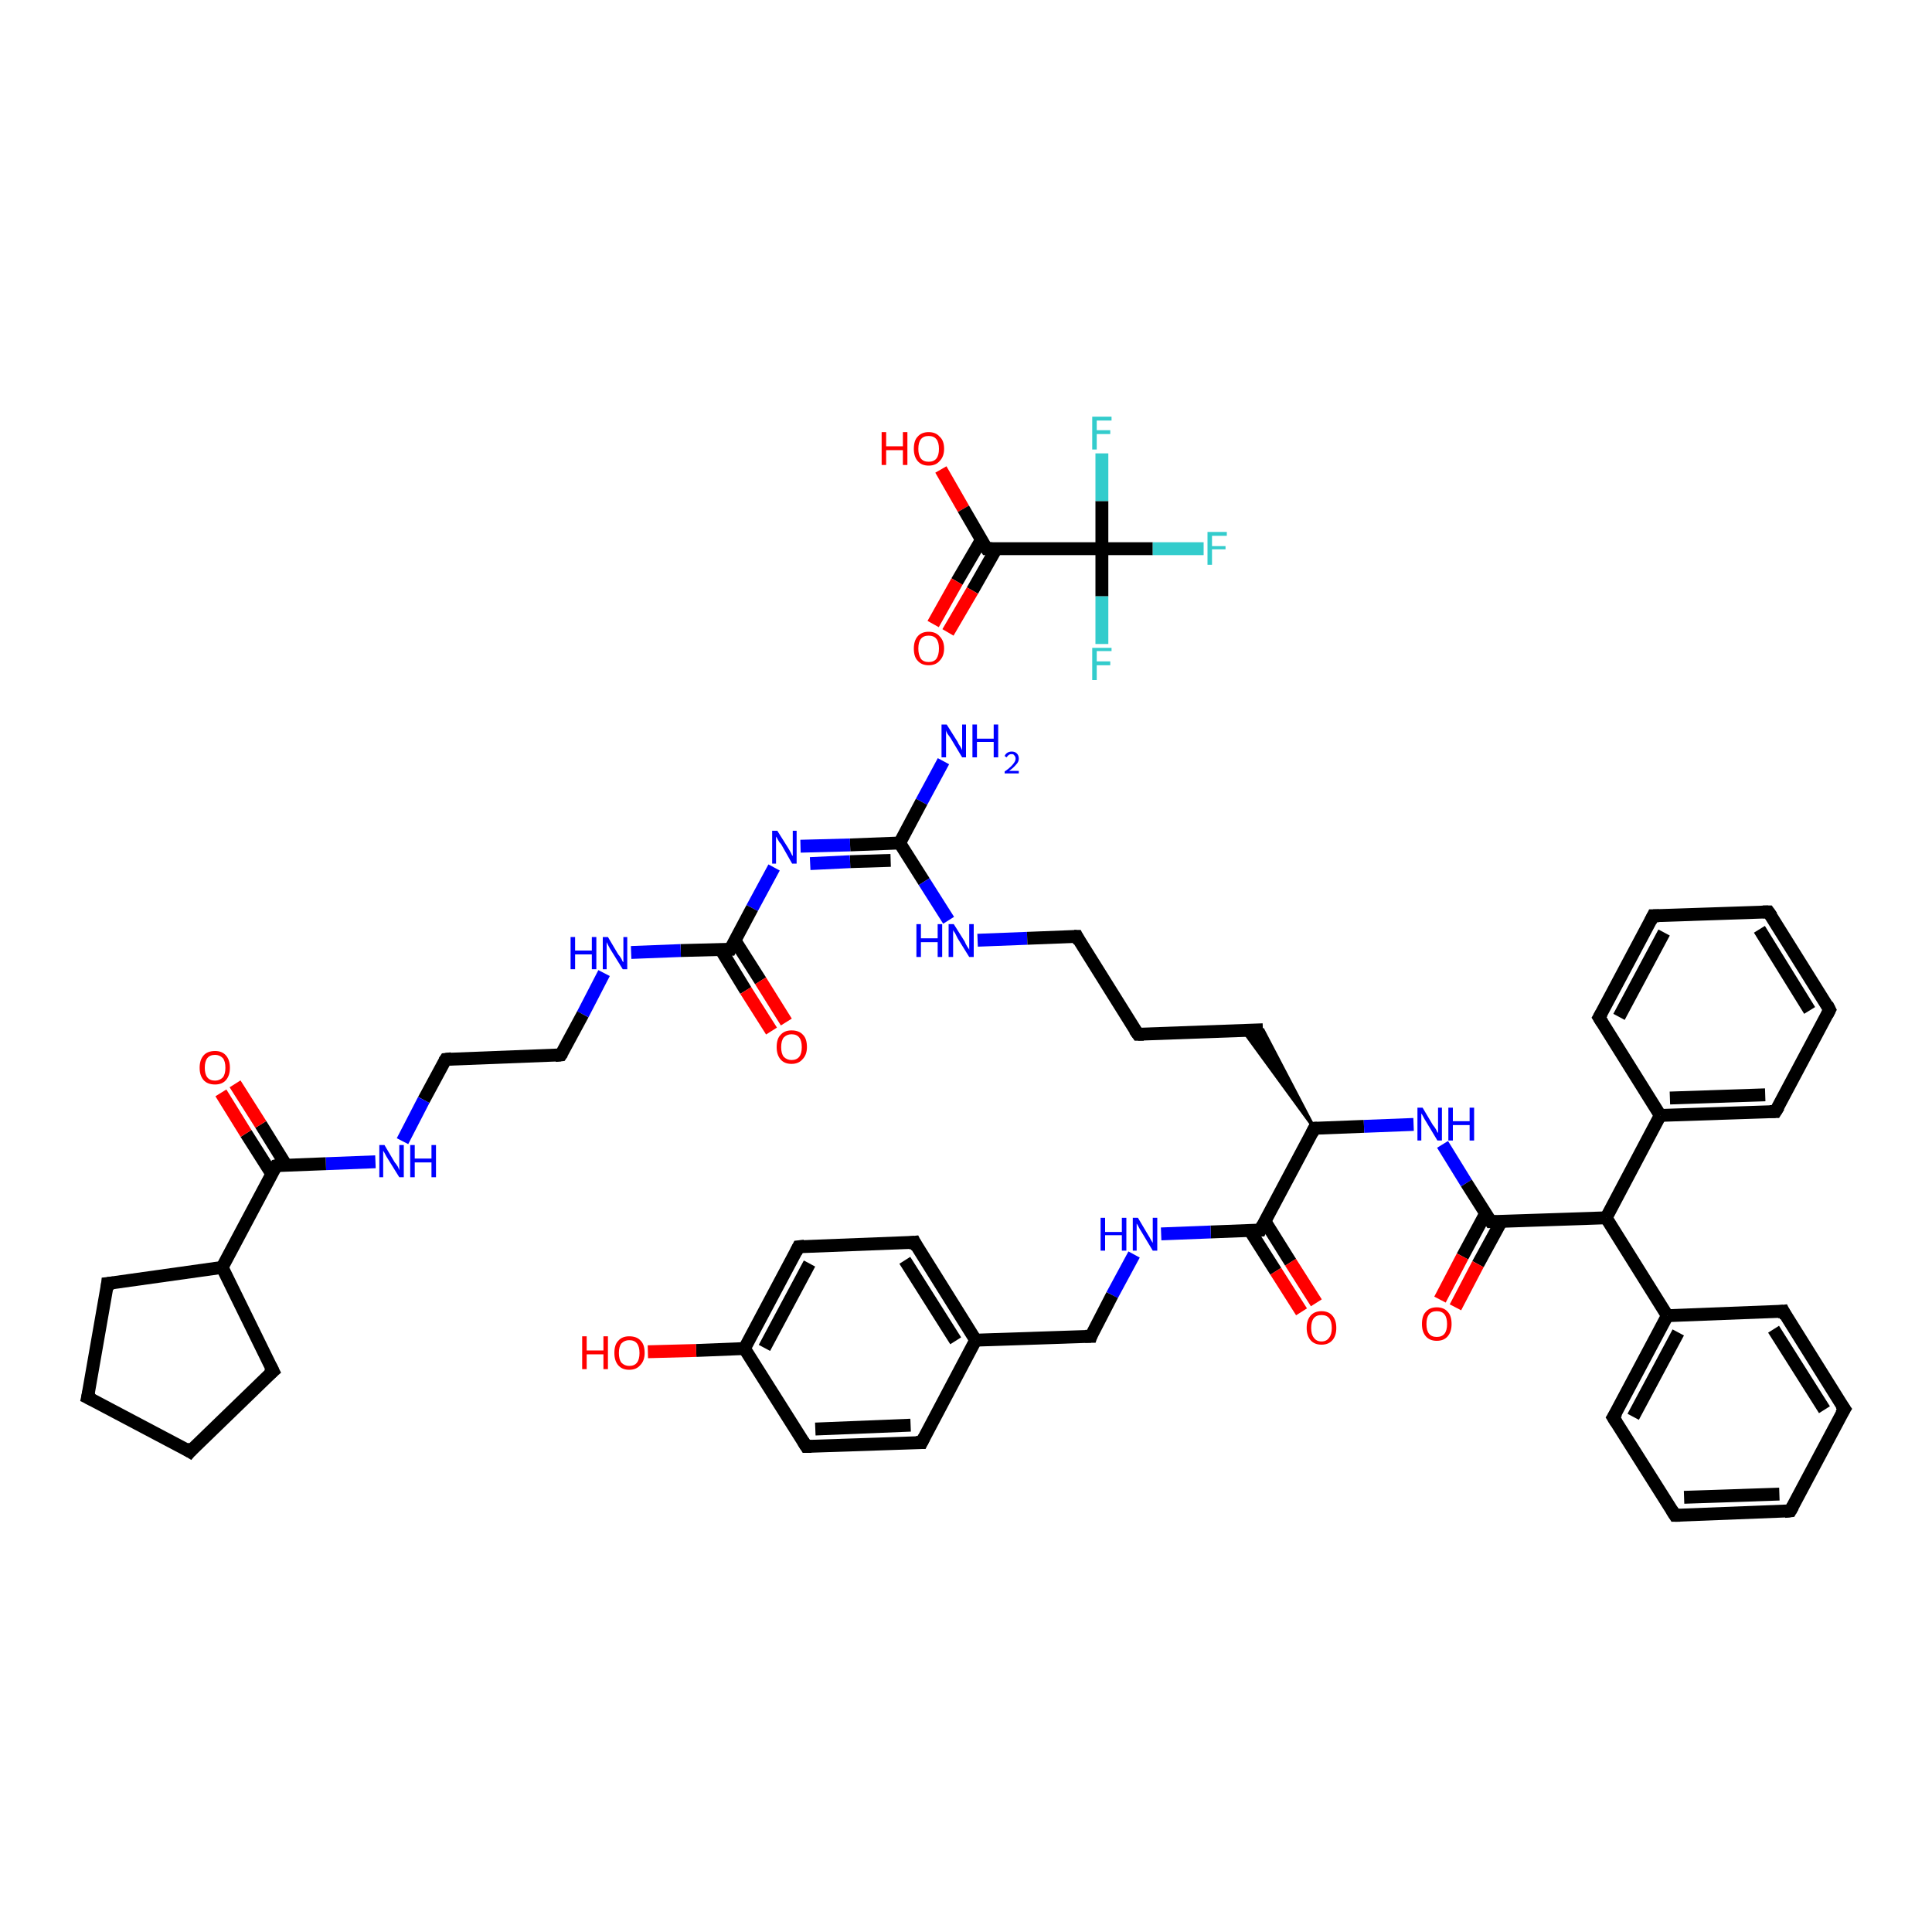<?xml version='1.0' encoding='iso-8859-1'?>
<svg version='1.1' baseProfile='full'
              xmlns='http://www.w3.org/2000/svg'
                      xmlns:rdkit='http://www.rdkit.org/xml'
                      xmlns:xlink='http://www.w3.org/1999/xlink'
                  xml:space='preserve'
width='300px' height='300px' viewBox='0 0 300 300'>
<!-- END OF HEADER -->
<rect style='opacity:1.0;fill:#FFFFFF;stroke:none' width='300.0' height='300.0' x='0.0' y='0.0'> </rect>
<path class='bond-0 atom-0 atom-1' d='M 146.1,72.9 L 149.6,79.0' style='fill:none;fill-rule:evenodd;stroke:#FF0000;stroke-width:2.0px;stroke-linecap:butt;stroke-linejoin:miter;stroke-opacity:1' />
<path class='bond-0 atom-0 atom-1' d='M 149.6,79.0 L 153.2,85.2' style='fill:none;fill-rule:evenodd;stroke:#000000;stroke-width:2.0px;stroke-linecap:butt;stroke-linejoin:miter;stroke-opacity:1' />
<path class='bond-1 atom-1 atom-2' d='M 152.4,83.8 L 148.6,90.3' style='fill:none;fill-rule:evenodd;stroke:#000000;stroke-width:2.0px;stroke-linecap:butt;stroke-linejoin:miter;stroke-opacity:1' />
<path class='bond-1 atom-1 atom-2' d='M 148.6,90.3 L 144.9,96.9' style='fill:none;fill-rule:evenodd;stroke:#FF0000;stroke-width:2.0px;stroke-linecap:butt;stroke-linejoin:miter;stroke-opacity:1' />
<path class='bond-1 atom-1 atom-2' d='M 154.7,85.2 L 151.0,91.7' style='fill:none;fill-rule:evenodd;stroke:#000000;stroke-width:2.0px;stroke-linecap:butt;stroke-linejoin:miter;stroke-opacity:1' />
<path class='bond-1 atom-1 atom-2' d='M 151.0,91.7 L 147.2,98.2' style='fill:none;fill-rule:evenodd;stroke:#FF0000;stroke-width:2.0px;stroke-linecap:butt;stroke-linejoin:miter;stroke-opacity:1' />
<path class='bond-2 atom-1 atom-3' d='M 153.2,85.2 L 171.1,85.2' style='fill:none;fill-rule:evenodd;stroke:#000000;stroke-width:2.0px;stroke-linecap:butt;stroke-linejoin:miter;stroke-opacity:1' />
<path class='bond-3 atom-3 atom-4' d='M 171.1,85.2 L 179.0,85.2' style='fill:none;fill-rule:evenodd;stroke:#000000;stroke-width:2.0px;stroke-linecap:butt;stroke-linejoin:miter;stroke-opacity:1' />
<path class='bond-3 atom-3 atom-4' d='M 179.0,85.2 L 186.9,85.2' style='fill:none;fill-rule:evenodd;stroke:#33CCCC;stroke-width:2.0px;stroke-linecap:butt;stroke-linejoin:miter;stroke-opacity:1' />
<path class='bond-4 atom-3 atom-5' d='M 171.1,85.2 L 171.1,92.6' style='fill:none;fill-rule:evenodd;stroke:#000000;stroke-width:2.0px;stroke-linecap:butt;stroke-linejoin:miter;stroke-opacity:1' />
<path class='bond-4 atom-3 atom-5' d='M 171.1,92.6 L 171.1,100.0' style='fill:none;fill-rule:evenodd;stroke:#33CCCC;stroke-width:2.0px;stroke-linecap:butt;stroke-linejoin:miter;stroke-opacity:1' />
<path class='bond-5 atom-3 atom-6' d='M 171.1,85.2 L 171.1,77.8' style='fill:none;fill-rule:evenodd;stroke:#000000;stroke-width:2.0px;stroke-linecap:butt;stroke-linejoin:miter;stroke-opacity:1' />
<path class='bond-5 atom-3 atom-6' d='M 171.1,77.8 L 171.1,70.4' style='fill:none;fill-rule:evenodd;stroke:#33CCCC;stroke-width:2.0px;stroke-linecap:butt;stroke-linejoin:miter;stroke-opacity:1' />
<path class='bond-6 atom-7 atom-8' d='M 146.5,118.2 L 143.1,124.5' style='fill:none;fill-rule:evenodd;stroke:#0000FF;stroke-width:2.0px;stroke-linecap:butt;stroke-linejoin:miter;stroke-opacity:1' />
<path class='bond-6 atom-7 atom-8' d='M 143.1,124.5 L 139.7,130.9' style='fill:none;fill-rule:evenodd;stroke:#000000;stroke-width:2.0px;stroke-linecap:butt;stroke-linejoin:miter;stroke-opacity:1' />
<path class='bond-7 atom-8 atom-9' d='M 139.7,130.9 L 143.5,136.9' style='fill:none;fill-rule:evenodd;stroke:#000000;stroke-width:2.0px;stroke-linecap:butt;stroke-linejoin:miter;stroke-opacity:1' />
<path class='bond-7 atom-8 atom-9' d='M 143.5,136.9 L 147.3,142.9' style='fill:none;fill-rule:evenodd;stroke:#0000FF;stroke-width:2.0px;stroke-linecap:butt;stroke-linejoin:miter;stroke-opacity:1' />
<path class='bond-8 atom-9 atom-10' d='M 151.8,146.0 L 159.5,145.7' style='fill:none;fill-rule:evenodd;stroke:#0000FF;stroke-width:2.0px;stroke-linecap:butt;stroke-linejoin:miter;stroke-opacity:1' />
<path class='bond-8 atom-9 atom-10' d='M 159.5,145.7 L 167.2,145.4' style='fill:none;fill-rule:evenodd;stroke:#000000;stroke-width:2.0px;stroke-linecap:butt;stroke-linejoin:miter;stroke-opacity:1' />
<path class='bond-9 atom-10 atom-11' d='M 167.2,145.4 L 176.7,160.6' style='fill:none;fill-rule:evenodd;stroke:#000000;stroke-width:2.0px;stroke-linecap:butt;stroke-linejoin:miter;stroke-opacity:1' />
<path class='bond-10 atom-11 atom-12' d='M 176.7,160.6 L 196.1,159.9' style='fill:none;fill-rule:evenodd;stroke:#000000;stroke-width:2.0px;stroke-linecap:butt;stroke-linejoin:miter;stroke-opacity:1' />
<path class='bond-11 atom-13 atom-12' d='M 204.1,175.2 L 193.0,160.0 L 196.1,159.9 Z' style='fill:#000000;fill-rule:evenodd;fill-opacity:1;stroke:#000000;stroke-width:0.5px;stroke-linecap:butt;stroke-linejoin:miter;stroke-opacity:1;' />
<path class='bond-12 atom-13 atom-14' d='M 204.1,175.2 L 211.8,174.9' style='fill:none;fill-rule:evenodd;stroke:#000000;stroke-width:2.0px;stroke-linecap:butt;stroke-linejoin:miter;stroke-opacity:1' />
<path class='bond-12 atom-13 atom-14' d='M 211.8,174.9 L 219.5,174.6' style='fill:none;fill-rule:evenodd;stroke:#0000FF;stroke-width:2.0px;stroke-linecap:butt;stroke-linejoin:miter;stroke-opacity:1' />
<path class='bond-13 atom-14 atom-15' d='M 224.0,177.7 L 227.7,183.7' style='fill:none;fill-rule:evenodd;stroke:#0000FF;stroke-width:2.0px;stroke-linecap:butt;stroke-linejoin:miter;stroke-opacity:1' />
<path class='bond-13 atom-14 atom-15' d='M 227.7,183.7 L 231.5,189.7' style='fill:none;fill-rule:evenodd;stroke:#000000;stroke-width:2.0px;stroke-linecap:butt;stroke-linejoin:miter;stroke-opacity:1' />
<path class='bond-14 atom-15 atom-16' d='M 230.7,188.4 L 227.1,195.1' style='fill:none;fill-rule:evenodd;stroke:#000000;stroke-width:2.0px;stroke-linecap:butt;stroke-linejoin:miter;stroke-opacity:1' />
<path class='bond-14 atom-15 atom-16' d='M 227.1,195.1 L 223.6,201.8' style='fill:none;fill-rule:evenodd;stroke:#FF0000;stroke-width:2.0px;stroke-linecap:butt;stroke-linejoin:miter;stroke-opacity:1' />
<path class='bond-14 atom-15 atom-16' d='M 233.1,189.7 L 229.5,196.3' style='fill:none;fill-rule:evenodd;stroke:#000000;stroke-width:2.0px;stroke-linecap:butt;stroke-linejoin:miter;stroke-opacity:1' />
<path class='bond-14 atom-15 atom-16' d='M 229.5,196.3 L 226.0,203.0' style='fill:none;fill-rule:evenodd;stroke:#FF0000;stroke-width:2.0px;stroke-linecap:butt;stroke-linejoin:miter;stroke-opacity:1' />
<path class='bond-15 atom-15 atom-17' d='M 231.5,189.7 L 249.4,189.1' style='fill:none;fill-rule:evenodd;stroke:#000000;stroke-width:2.0px;stroke-linecap:butt;stroke-linejoin:miter;stroke-opacity:1' />
<path class='bond-16 atom-17 atom-18' d='M 249.4,189.1 L 258.9,204.3' style='fill:none;fill-rule:evenodd;stroke:#000000;stroke-width:2.0px;stroke-linecap:butt;stroke-linejoin:miter;stroke-opacity:1' />
<path class='bond-17 atom-18 atom-19' d='M 258.9,204.3 L 250.5,220.1' style='fill:none;fill-rule:evenodd;stroke:#000000;stroke-width:2.0px;stroke-linecap:butt;stroke-linejoin:miter;stroke-opacity:1' />
<path class='bond-17 atom-18 atom-19' d='M 260.6,206.9 L 253.6,220.0' style='fill:none;fill-rule:evenodd;stroke:#000000;stroke-width:2.0px;stroke-linecap:butt;stroke-linejoin:miter;stroke-opacity:1' />
<path class='bond-18 atom-19 atom-20' d='M 250.5,220.1 L 260.1,235.3' style='fill:none;fill-rule:evenodd;stroke:#000000;stroke-width:2.0px;stroke-linecap:butt;stroke-linejoin:miter;stroke-opacity:1' />
<path class='bond-19 atom-20 atom-21' d='M 260.1,235.3 L 278.0,234.6' style='fill:none;fill-rule:evenodd;stroke:#000000;stroke-width:2.0px;stroke-linecap:butt;stroke-linejoin:miter;stroke-opacity:1' />
<path class='bond-19 atom-20 atom-21' d='M 261.5,232.5 L 276.3,232.0' style='fill:none;fill-rule:evenodd;stroke:#000000;stroke-width:2.0px;stroke-linecap:butt;stroke-linejoin:miter;stroke-opacity:1' />
<path class='bond-20 atom-21 atom-22' d='M 278.0,234.6 L 286.4,218.8' style='fill:none;fill-rule:evenodd;stroke:#000000;stroke-width:2.0px;stroke-linecap:butt;stroke-linejoin:miter;stroke-opacity:1' />
<path class='bond-21 atom-22 atom-23' d='M 286.4,218.8 L 276.9,203.6' style='fill:none;fill-rule:evenodd;stroke:#000000;stroke-width:2.0px;stroke-linecap:butt;stroke-linejoin:miter;stroke-opacity:1' />
<path class='bond-21 atom-22 atom-23' d='M 283.3,218.9 L 275.4,206.4' style='fill:none;fill-rule:evenodd;stroke:#000000;stroke-width:2.0px;stroke-linecap:butt;stroke-linejoin:miter;stroke-opacity:1' />
<path class='bond-22 atom-17 atom-24' d='M 249.4,189.1 L 257.8,173.2' style='fill:none;fill-rule:evenodd;stroke:#000000;stroke-width:2.0px;stroke-linecap:butt;stroke-linejoin:miter;stroke-opacity:1' />
<path class='bond-23 atom-24 atom-25' d='M 257.8,173.2 L 275.7,172.6' style='fill:none;fill-rule:evenodd;stroke:#000000;stroke-width:2.0px;stroke-linecap:butt;stroke-linejoin:miter;stroke-opacity:1' />
<path class='bond-23 atom-24 atom-25' d='M 259.3,170.5 L 274.1,170.0' style='fill:none;fill-rule:evenodd;stroke:#000000;stroke-width:2.0px;stroke-linecap:butt;stroke-linejoin:miter;stroke-opacity:1' />
<path class='bond-24 atom-25 atom-26' d='M 275.7,172.6 L 284.1,156.8' style='fill:none;fill-rule:evenodd;stroke:#000000;stroke-width:2.0px;stroke-linecap:butt;stroke-linejoin:miter;stroke-opacity:1' />
<path class='bond-25 atom-26 atom-27' d='M 284.1,156.8 L 274.6,141.6' style='fill:none;fill-rule:evenodd;stroke:#000000;stroke-width:2.0px;stroke-linecap:butt;stroke-linejoin:miter;stroke-opacity:1' />
<path class='bond-25 atom-26 atom-27' d='M 281.0,156.9 L 273.2,144.3' style='fill:none;fill-rule:evenodd;stroke:#000000;stroke-width:2.0px;stroke-linecap:butt;stroke-linejoin:miter;stroke-opacity:1' />
<path class='bond-26 atom-27 atom-28' d='M 274.6,141.6 L 256.7,142.2' style='fill:none;fill-rule:evenodd;stroke:#000000;stroke-width:2.0px;stroke-linecap:butt;stroke-linejoin:miter;stroke-opacity:1' />
<path class='bond-27 atom-28 atom-29' d='M 256.7,142.2 L 248.3,158.0' style='fill:none;fill-rule:evenodd;stroke:#000000;stroke-width:2.0px;stroke-linecap:butt;stroke-linejoin:miter;stroke-opacity:1' />
<path class='bond-27 atom-28 atom-29' d='M 258.4,144.8 L 251.4,157.9' style='fill:none;fill-rule:evenodd;stroke:#000000;stroke-width:2.0px;stroke-linecap:butt;stroke-linejoin:miter;stroke-opacity:1' />
<path class='bond-28 atom-13 atom-30' d='M 204.1,175.2 L 195.7,191.0' style='fill:none;fill-rule:evenodd;stroke:#000000;stroke-width:2.0px;stroke-linecap:butt;stroke-linejoin:miter;stroke-opacity:1' />
<path class='bond-29 atom-30 atom-31' d='M 194.1,191.1 L 198.1,197.4' style='fill:none;fill-rule:evenodd;stroke:#000000;stroke-width:2.0px;stroke-linecap:butt;stroke-linejoin:miter;stroke-opacity:1' />
<path class='bond-29 atom-30 atom-31' d='M 198.1,197.4 L 202.1,203.7' style='fill:none;fill-rule:evenodd;stroke:#FF0000;stroke-width:2.0px;stroke-linecap:butt;stroke-linejoin:miter;stroke-opacity:1' />
<path class='bond-29 atom-30 atom-31' d='M 196.4,189.6 L 200.4,196.0' style='fill:none;fill-rule:evenodd;stroke:#000000;stroke-width:2.0px;stroke-linecap:butt;stroke-linejoin:miter;stroke-opacity:1' />
<path class='bond-29 atom-30 atom-31' d='M 200.4,196.0 L 204.4,202.3' style='fill:none;fill-rule:evenodd;stroke:#FF0000;stroke-width:2.0px;stroke-linecap:butt;stroke-linejoin:miter;stroke-opacity:1' />
<path class='bond-30 atom-30 atom-32' d='M 195.7,191.0 L 188.0,191.3' style='fill:none;fill-rule:evenodd;stroke:#000000;stroke-width:2.0px;stroke-linecap:butt;stroke-linejoin:miter;stroke-opacity:1' />
<path class='bond-30 atom-30 atom-32' d='M 188.0,191.3 L 180.3,191.6' style='fill:none;fill-rule:evenodd;stroke:#0000FF;stroke-width:2.0px;stroke-linecap:butt;stroke-linejoin:miter;stroke-opacity:1' />
<path class='bond-31 atom-32 atom-33' d='M 176.1,194.8 L 172.7,201.1' style='fill:none;fill-rule:evenodd;stroke:#0000FF;stroke-width:2.0px;stroke-linecap:butt;stroke-linejoin:miter;stroke-opacity:1' />
<path class='bond-31 atom-32 atom-33' d='M 172.7,201.1 L 169.4,207.5' style='fill:none;fill-rule:evenodd;stroke:#000000;stroke-width:2.0px;stroke-linecap:butt;stroke-linejoin:miter;stroke-opacity:1' />
<path class='bond-32 atom-33 atom-34' d='M 169.4,207.5 L 151.5,208.1' style='fill:none;fill-rule:evenodd;stroke:#000000;stroke-width:2.0px;stroke-linecap:butt;stroke-linejoin:miter;stroke-opacity:1' />
<path class='bond-33 atom-34 atom-35' d='M 151.5,208.1 L 142.0,192.9' style='fill:none;fill-rule:evenodd;stroke:#000000;stroke-width:2.0px;stroke-linecap:butt;stroke-linejoin:miter;stroke-opacity:1' />
<path class='bond-33 atom-34 atom-35' d='M 148.4,208.2 L 140.5,195.7' style='fill:none;fill-rule:evenodd;stroke:#000000;stroke-width:2.0px;stroke-linecap:butt;stroke-linejoin:miter;stroke-opacity:1' />
<path class='bond-34 atom-35 atom-36' d='M 142.0,192.9 L 124.0,193.6' style='fill:none;fill-rule:evenodd;stroke:#000000;stroke-width:2.0px;stroke-linecap:butt;stroke-linejoin:miter;stroke-opacity:1' />
<path class='bond-35 atom-36 atom-37' d='M 124.0,193.6 L 115.6,209.4' style='fill:none;fill-rule:evenodd;stroke:#000000;stroke-width:2.0px;stroke-linecap:butt;stroke-linejoin:miter;stroke-opacity:1' />
<path class='bond-35 atom-36 atom-37' d='M 125.7,196.2 L 118.7,209.3' style='fill:none;fill-rule:evenodd;stroke:#000000;stroke-width:2.0px;stroke-linecap:butt;stroke-linejoin:miter;stroke-opacity:1' />
<path class='bond-36 atom-37 atom-38' d='M 115.6,209.4 L 108.1,209.7' style='fill:none;fill-rule:evenodd;stroke:#000000;stroke-width:2.0px;stroke-linecap:butt;stroke-linejoin:miter;stroke-opacity:1' />
<path class='bond-36 atom-37 atom-38' d='M 108.1,209.7 L 100.6,209.9' style='fill:none;fill-rule:evenodd;stroke:#FF0000;stroke-width:2.0px;stroke-linecap:butt;stroke-linejoin:miter;stroke-opacity:1' />
<path class='bond-37 atom-37 atom-39' d='M 115.6,209.4 L 125.2,224.6' style='fill:none;fill-rule:evenodd;stroke:#000000;stroke-width:2.0px;stroke-linecap:butt;stroke-linejoin:miter;stroke-opacity:1' />
<path class='bond-38 atom-39 atom-40' d='M 125.2,224.6 L 143.1,224.0' style='fill:none;fill-rule:evenodd;stroke:#000000;stroke-width:2.0px;stroke-linecap:butt;stroke-linejoin:miter;stroke-opacity:1' />
<path class='bond-38 atom-39 atom-40' d='M 126.6,221.9 L 141.4,221.3' style='fill:none;fill-rule:evenodd;stroke:#000000;stroke-width:2.0px;stroke-linecap:butt;stroke-linejoin:miter;stroke-opacity:1' />
<path class='bond-39 atom-8 atom-41' d='M 139.7,130.9 L 132.0,131.2' style='fill:none;fill-rule:evenodd;stroke:#000000;stroke-width:2.0px;stroke-linecap:butt;stroke-linejoin:miter;stroke-opacity:1' />
<path class='bond-39 atom-8 atom-41' d='M 132.0,131.2 L 124.3,131.4' style='fill:none;fill-rule:evenodd;stroke:#0000FF;stroke-width:2.0px;stroke-linecap:butt;stroke-linejoin:miter;stroke-opacity:1' />
<path class='bond-39 atom-8 atom-41' d='M 138.3,133.6 L 132.0,133.8' style='fill:none;fill-rule:evenodd;stroke:#000000;stroke-width:2.0px;stroke-linecap:butt;stroke-linejoin:miter;stroke-opacity:1' />
<path class='bond-39 atom-8 atom-41' d='M 132.0,133.8 L 125.8,134.1' style='fill:none;fill-rule:evenodd;stroke:#0000FF;stroke-width:2.0px;stroke-linecap:butt;stroke-linejoin:miter;stroke-opacity:1' />
<path class='bond-40 atom-41 atom-42' d='M 120.2,134.7 L 116.8,141.0' style='fill:none;fill-rule:evenodd;stroke:#0000FF;stroke-width:2.0px;stroke-linecap:butt;stroke-linejoin:miter;stroke-opacity:1' />
<path class='bond-40 atom-41 atom-42' d='M 116.8,141.0 L 113.4,147.4' style='fill:none;fill-rule:evenodd;stroke:#000000;stroke-width:2.0px;stroke-linecap:butt;stroke-linejoin:miter;stroke-opacity:1' />
<path class='bond-41 atom-42 atom-43' d='M 111.9,147.4 L 115.8,153.8' style='fill:none;fill-rule:evenodd;stroke:#000000;stroke-width:2.0px;stroke-linecap:butt;stroke-linejoin:miter;stroke-opacity:1' />
<path class='bond-41 atom-42 atom-43' d='M 115.8,153.8 L 119.8,160.1' style='fill:none;fill-rule:evenodd;stroke:#FF0000;stroke-width:2.0px;stroke-linecap:butt;stroke-linejoin:miter;stroke-opacity:1' />
<path class='bond-41 atom-42 atom-43' d='M 114.1,146.0 L 118.1,152.3' style='fill:none;fill-rule:evenodd;stroke:#000000;stroke-width:2.0px;stroke-linecap:butt;stroke-linejoin:miter;stroke-opacity:1' />
<path class='bond-41 atom-42 atom-43' d='M 118.1,152.3 L 122.1,158.7' style='fill:none;fill-rule:evenodd;stroke:#FF0000;stroke-width:2.0px;stroke-linecap:butt;stroke-linejoin:miter;stroke-opacity:1' />
<path class='bond-42 atom-42 atom-44' d='M 113.4,147.4 L 105.7,147.6' style='fill:none;fill-rule:evenodd;stroke:#000000;stroke-width:2.0px;stroke-linecap:butt;stroke-linejoin:miter;stroke-opacity:1' />
<path class='bond-42 atom-42 atom-44' d='M 105.7,147.6 L 98.0,147.9' style='fill:none;fill-rule:evenodd;stroke:#0000FF;stroke-width:2.0px;stroke-linecap:butt;stroke-linejoin:miter;stroke-opacity:1' />
<path class='bond-43 atom-44 atom-45' d='M 93.8,151.1 L 90.5,157.5' style='fill:none;fill-rule:evenodd;stroke:#0000FF;stroke-width:2.0px;stroke-linecap:butt;stroke-linejoin:miter;stroke-opacity:1' />
<path class='bond-43 atom-44 atom-45' d='M 90.5,157.5 L 87.1,163.8' style='fill:none;fill-rule:evenodd;stroke:#000000;stroke-width:2.0px;stroke-linecap:butt;stroke-linejoin:miter;stroke-opacity:1' />
<path class='bond-44 atom-45 atom-46' d='M 87.1,163.8 L 69.2,164.5' style='fill:none;fill-rule:evenodd;stroke:#000000;stroke-width:2.0px;stroke-linecap:butt;stroke-linejoin:miter;stroke-opacity:1' />
<path class='bond-45 atom-46 atom-47' d='M 69.2,164.5 L 65.8,170.8' style='fill:none;fill-rule:evenodd;stroke:#000000;stroke-width:2.0px;stroke-linecap:butt;stroke-linejoin:miter;stroke-opacity:1' />
<path class='bond-45 atom-46 atom-47' d='M 65.8,170.8 L 62.5,177.2' style='fill:none;fill-rule:evenodd;stroke:#0000FF;stroke-width:2.0px;stroke-linecap:butt;stroke-linejoin:miter;stroke-opacity:1' />
<path class='bond-46 atom-47 atom-48' d='M 58.3,180.4 L 50.6,180.7' style='fill:none;fill-rule:evenodd;stroke:#0000FF;stroke-width:2.0px;stroke-linecap:butt;stroke-linejoin:miter;stroke-opacity:1' />
<path class='bond-46 atom-47 atom-48' d='M 50.6,180.7 L 42.9,181.0' style='fill:none;fill-rule:evenodd;stroke:#000000;stroke-width:2.0px;stroke-linecap:butt;stroke-linejoin:miter;stroke-opacity:1' />
<path class='bond-47 atom-48 atom-49' d='M 44.4,180.9 L 40.5,174.6' style='fill:none;fill-rule:evenodd;stroke:#000000;stroke-width:2.0px;stroke-linecap:butt;stroke-linejoin:miter;stroke-opacity:1' />
<path class='bond-47 atom-48 atom-49' d='M 40.5,174.6 L 36.5,168.3' style='fill:none;fill-rule:evenodd;stroke:#FF0000;stroke-width:2.0px;stroke-linecap:butt;stroke-linejoin:miter;stroke-opacity:1' />
<path class='bond-47 atom-48 atom-49' d='M 42.2,182.3 L 38.2,176.0' style='fill:none;fill-rule:evenodd;stroke:#000000;stroke-width:2.0px;stroke-linecap:butt;stroke-linejoin:miter;stroke-opacity:1' />
<path class='bond-47 atom-48 atom-49' d='M 38.2,176.0 L 34.3,169.7' style='fill:none;fill-rule:evenodd;stroke:#FF0000;stroke-width:2.0px;stroke-linecap:butt;stroke-linejoin:miter;stroke-opacity:1' />
<path class='bond-48 atom-48 atom-50' d='M 42.9,181.0 L 34.5,196.8' style='fill:none;fill-rule:evenodd;stroke:#000000;stroke-width:2.0px;stroke-linecap:butt;stroke-linejoin:miter;stroke-opacity:1' />
<path class='bond-49 atom-50 atom-51' d='M 34.5,196.8 L 42.4,212.9' style='fill:none;fill-rule:evenodd;stroke:#000000;stroke-width:2.0px;stroke-linecap:butt;stroke-linejoin:miter;stroke-opacity:1' />
<path class='bond-50 atom-51 atom-52' d='M 42.4,212.9 L 29.5,225.4' style='fill:none;fill-rule:evenodd;stroke:#000000;stroke-width:2.0px;stroke-linecap:butt;stroke-linejoin:miter;stroke-opacity:1' />
<path class='bond-51 atom-52 atom-53' d='M 29.5,225.4 L 13.6,217.0' style='fill:none;fill-rule:evenodd;stroke:#000000;stroke-width:2.0px;stroke-linecap:butt;stroke-linejoin:miter;stroke-opacity:1' />
<path class='bond-52 atom-53 atom-54' d='M 13.6,217.0 L 16.7,199.3' style='fill:none;fill-rule:evenodd;stroke:#000000;stroke-width:2.0px;stroke-linecap:butt;stroke-linejoin:miter;stroke-opacity:1' />
<path class='bond-53 atom-23 atom-18' d='M 276.9,203.6 L 258.9,204.3' style='fill:none;fill-rule:evenodd;stroke:#000000;stroke-width:2.0px;stroke-linecap:butt;stroke-linejoin:miter;stroke-opacity:1' />
<path class='bond-54 atom-29 atom-24' d='M 248.3,158.0 L 257.8,173.2' style='fill:none;fill-rule:evenodd;stroke:#000000;stroke-width:2.0px;stroke-linecap:butt;stroke-linejoin:miter;stroke-opacity:1' />
<path class='bond-55 atom-40 atom-34' d='M 143.1,224.0 L 151.5,208.1' style='fill:none;fill-rule:evenodd;stroke:#000000;stroke-width:2.0px;stroke-linecap:butt;stroke-linejoin:miter;stroke-opacity:1' />
<path class='bond-56 atom-54 atom-50' d='M 16.7,199.3 L 34.5,196.8' style='fill:none;fill-rule:evenodd;stroke:#000000;stroke-width:2.0px;stroke-linecap:butt;stroke-linejoin:miter;stroke-opacity:1' />
<path d='M 153.0,84.9 L 153.2,85.2 L 154.1,85.2' style='fill:none;stroke:#000000;stroke-width:2.0px;stroke-linecap:butt;stroke-linejoin:miter;stroke-opacity:1;' />
<path d='M 166.8,145.4 L 167.2,145.4 L 167.6,146.2' style='fill:none;stroke:#000000;stroke-width:2.0px;stroke-linecap:butt;stroke-linejoin:miter;stroke-opacity:1;' />
<path d='M 176.2,159.9 L 176.7,160.6 L 177.6,160.6' style='fill:none;stroke:#000000;stroke-width:2.0px;stroke-linecap:butt;stroke-linejoin:miter;stroke-opacity:1;' />
<path d='M 204.5,175.2 L 204.1,175.2 L 203.7,176.0' style='fill:none;stroke:#000000;stroke-width:2.0px;stroke-linecap:butt;stroke-linejoin:miter;stroke-opacity:1;' />
<path d='M 231.3,189.4 L 231.5,189.7 L 232.4,189.7' style='fill:none;stroke:#000000;stroke-width:2.0px;stroke-linecap:butt;stroke-linejoin:miter;stroke-opacity:1;' />
<path d='M 251.0,219.3 L 250.5,220.1 L 251.0,220.9' style='fill:none;stroke:#000000;stroke-width:2.0px;stroke-linecap:butt;stroke-linejoin:miter;stroke-opacity:1;' />
<path d='M 259.6,234.5 L 260.1,235.3 L 260.9,235.3' style='fill:none;stroke:#000000;stroke-width:2.0px;stroke-linecap:butt;stroke-linejoin:miter;stroke-opacity:1;' />
<path d='M 277.1,234.7 L 278.0,234.6 L 278.4,233.9' style='fill:none;stroke:#000000;stroke-width:2.0px;stroke-linecap:butt;stroke-linejoin:miter;stroke-opacity:1;' />
<path d='M 285.9,219.6 L 286.4,218.8 L 285.9,218.1' style='fill:none;stroke:#000000;stroke-width:2.0px;stroke-linecap:butt;stroke-linejoin:miter;stroke-opacity:1;' />
<path d='M 277.3,204.4 L 276.9,203.6 L 276.0,203.7' style='fill:none;stroke:#000000;stroke-width:2.0px;stroke-linecap:butt;stroke-linejoin:miter;stroke-opacity:1;' />
<path d='M 274.8,172.6 L 275.7,172.6 L 276.2,171.8' style='fill:none;stroke:#000000;stroke-width:2.0px;stroke-linecap:butt;stroke-linejoin:miter;stroke-opacity:1;' />
<path d='M 283.7,157.6 L 284.1,156.8 L 283.7,156.0' style='fill:none;stroke:#000000;stroke-width:2.0px;stroke-linecap:butt;stroke-linejoin:miter;stroke-opacity:1;' />
<path d='M 275.1,142.3 L 274.6,141.6 L 273.7,141.6' style='fill:none;stroke:#000000;stroke-width:2.0px;stroke-linecap:butt;stroke-linejoin:miter;stroke-opacity:1;' />
<path d='M 257.6,142.2 L 256.7,142.2 L 256.3,143.0' style='fill:none;stroke:#000000;stroke-width:2.0px;stroke-linecap:butt;stroke-linejoin:miter;stroke-opacity:1;' />
<path d='M 248.7,157.3 L 248.3,158.0 L 248.8,158.8' style='fill:none;stroke:#000000;stroke-width:2.0px;stroke-linecap:butt;stroke-linejoin:miter;stroke-opacity:1;' />
<path d='M 196.1,190.2 L 195.7,191.0 L 195.3,191.0' style='fill:none;stroke:#000000;stroke-width:2.0px;stroke-linecap:butt;stroke-linejoin:miter;stroke-opacity:1;' />
<path d='M 169.5,207.2 L 169.4,207.5 L 168.5,207.5' style='fill:none;stroke:#000000;stroke-width:2.0px;stroke-linecap:butt;stroke-linejoin:miter;stroke-opacity:1;' />
<path d='M 142.4,193.7 L 142.0,192.9 L 141.1,193.0' style='fill:none;stroke:#000000;stroke-width:2.0px;stroke-linecap:butt;stroke-linejoin:miter;stroke-opacity:1;' />
<path d='M 124.9,193.5 L 124.0,193.6 L 123.6,194.4' style='fill:none;stroke:#000000;stroke-width:2.0px;stroke-linecap:butt;stroke-linejoin:miter;stroke-opacity:1;' />
<path d='M 124.7,223.8 L 125.2,224.6 L 126.0,224.6' style='fill:none;stroke:#000000;stroke-width:2.0px;stroke-linecap:butt;stroke-linejoin:miter;stroke-opacity:1;' />
<path d='M 142.2,224.0 L 143.1,224.0 L 143.5,223.2' style='fill:none;stroke:#000000;stroke-width:2.0px;stroke-linecap:butt;stroke-linejoin:miter;stroke-opacity:1;' />
<path d='M 113.6,147.0 L 113.4,147.4 L 113.0,147.4' style='fill:none;stroke:#000000;stroke-width:2.0px;stroke-linecap:butt;stroke-linejoin:miter;stroke-opacity:1;' />
<path d='M 87.3,163.5 L 87.1,163.8 L 86.2,163.9' style='fill:none;stroke:#000000;stroke-width:2.0px;stroke-linecap:butt;stroke-linejoin:miter;stroke-opacity:1;' />
<path d='M 70.1,164.4 L 69.2,164.5 L 69.0,164.8' style='fill:none;stroke:#000000;stroke-width:2.0px;stroke-linecap:butt;stroke-linejoin:miter;stroke-opacity:1;' />
<path d='M 43.3,180.9 L 42.9,181.0 L 42.5,181.7' style='fill:none;stroke:#000000;stroke-width:2.0px;stroke-linecap:butt;stroke-linejoin:miter;stroke-opacity:1;' />
<path d='M 42.0,212.1 L 42.4,212.9 L 41.7,213.5' style='fill:none;stroke:#000000;stroke-width:2.0px;stroke-linecap:butt;stroke-linejoin:miter;stroke-opacity:1;' />
<path d='M 30.1,224.7 L 29.5,225.4 L 28.7,224.9' style='fill:none;stroke:#000000;stroke-width:2.0px;stroke-linecap:butt;stroke-linejoin:miter;stroke-opacity:1;' />
<path d='M 14.4,217.4 L 13.6,217.0 L 13.8,216.1' style='fill:none;stroke:#000000;stroke-width:2.0px;stroke-linecap:butt;stroke-linejoin:miter;stroke-opacity:1;' />
<path d='M 16.6,200.2 L 16.7,199.3 L 17.6,199.2' style='fill:none;stroke:#000000;stroke-width:2.0px;stroke-linecap:butt;stroke-linejoin:miter;stroke-opacity:1;' />
<path class='atom-0' d='M 136.9 67.1
L 137.6 67.1
L 137.6 69.3
L 140.2 69.3
L 140.2 67.1
L 140.9 67.1
L 140.9 72.2
L 140.2 72.2
L 140.2 69.9
L 137.6 69.9
L 137.6 72.2
L 136.9 72.2
L 136.9 67.1
' fill='#FF0000'/>
<path class='atom-0' d='M 141.9 69.7
Q 141.9 68.4, 142.5 67.8
Q 143.1 67.1, 144.2 67.1
Q 145.3 67.1, 145.9 67.8
Q 146.6 68.4, 146.6 69.7
Q 146.6 70.9, 145.9 71.6
Q 145.3 72.3, 144.2 72.3
Q 143.1 72.3, 142.5 71.6
Q 141.9 70.9, 141.9 69.7
M 144.2 71.7
Q 145.0 71.7, 145.4 71.2
Q 145.8 70.7, 145.8 69.7
Q 145.8 68.7, 145.4 68.2
Q 145.0 67.7, 144.2 67.7
Q 143.4 67.7, 143.0 68.2
Q 142.6 68.7, 142.6 69.7
Q 142.6 70.7, 143.0 71.2
Q 143.4 71.7, 144.2 71.7
' fill='#FF0000'/>
<path class='atom-2' d='M 141.9 100.7
Q 141.9 99.5, 142.5 98.8
Q 143.1 98.1, 144.2 98.1
Q 145.3 98.1, 145.9 98.8
Q 146.6 99.5, 146.6 100.7
Q 146.6 101.9, 145.9 102.6
Q 145.3 103.3, 144.2 103.3
Q 143.1 103.3, 142.5 102.6
Q 141.9 102.0, 141.9 100.7
M 144.2 102.8
Q 145.0 102.8, 145.4 102.3
Q 145.8 101.7, 145.8 100.7
Q 145.8 99.7, 145.4 99.2
Q 145.0 98.7, 144.2 98.7
Q 143.4 98.7, 143.0 99.2
Q 142.6 99.7, 142.6 100.7
Q 142.6 101.7, 143.0 102.3
Q 143.4 102.8, 144.2 102.8
' fill='#FF0000'/>
<path class='atom-4' d='M 187.5 82.6
L 190.5 82.6
L 190.5 83.2
L 188.2 83.2
L 188.2 84.8
L 190.3 84.8
L 190.3 85.3
L 188.2 85.3
L 188.2 87.7
L 187.5 87.7
L 187.5 82.6
' fill='#33CCCC'/>
<path class='atom-5' d='M 169.6 100.6
L 172.6 100.6
L 172.6 101.1
L 170.3 101.1
L 170.3 102.7
L 172.4 102.7
L 172.4 103.3
L 170.3 103.3
L 170.3 105.6
L 169.6 105.6
L 169.6 100.6
' fill='#33CCCC'/>
<path class='atom-6' d='M 169.6 64.7
L 172.6 64.7
L 172.6 65.3
L 170.3 65.3
L 170.3 66.8
L 172.4 66.8
L 172.4 67.4
L 170.3 67.4
L 170.3 69.8
L 169.6 69.8
L 169.6 64.7
' fill='#33CCCC'/>
<path class='atom-7' d='M 147.0 112.5
L 148.7 115.2
Q 148.8 115.5, 149.1 115.9
Q 149.4 116.4, 149.4 116.5
L 149.4 112.5
L 150.0 112.5
L 150.0 117.6
L 149.4 117.6
L 147.6 114.6
Q 147.4 114.3, 147.1 113.9
Q 146.9 113.5, 146.9 113.4
L 146.9 117.6
L 146.2 117.6
L 146.2 112.5
L 147.0 112.5
' fill='#0000FF'/>
<path class='atom-7' d='M 151.0 112.5
L 151.7 112.5
L 151.7 114.7
L 154.3 114.7
L 154.3 112.5
L 155.0 112.5
L 155.0 117.6
L 154.3 117.6
L 154.3 115.2
L 151.7 115.2
L 151.7 117.6
L 151.0 117.6
L 151.0 112.5
' fill='#0000FF'/>
<path class='atom-7' d='M 156.0 117.4
Q 156.1 117.1, 156.4 116.9
Q 156.7 116.7, 157.1 116.7
Q 157.6 116.7, 157.9 117.0
Q 158.2 117.3, 158.2 117.8
Q 158.2 118.3, 157.8 118.7
Q 157.4 119.2, 156.7 119.7
L 158.2 119.7
L 158.2 120.1
L 156.0 120.1
L 156.0 119.8
Q 156.6 119.4, 157.0 119.0
Q 157.3 118.7, 157.5 118.4
Q 157.7 118.1, 157.7 117.8
Q 157.7 117.5, 157.5 117.3
Q 157.4 117.1, 157.1 117.1
Q 156.8 117.1, 156.7 117.2
Q 156.5 117.3, 156.3 117.6
L 156.0 117.4
' fill='#0000FF'/>
<path class='atom-9' d='M 142.3 143.5
L 143.0 143.5
L 143.0 145.7
L 145.6 145.7
L 145.6 143.5
L 146.3 143.5
L 146.3 148.6
L 145.6 148.6
L 145.6 146.3
L 143.0 146.3
L 143.0 148.6
L 142.3 148.6
L 142.3 143.5
' fill='#0000FF'/>
<path class='atom-9' d='M 148.1 143.5
L 149.8 146.2
Q 149.9 146.5, 150.2 147.0
Q 150.5 147.4, 150.5 147.5
L 150.5 143.5
L 151.2 143.5
L 151.2 148.6
L 150.5 148.6
L 148.7 145.7
Q 148.5 145.3, 148.3 144.9
Q 148.0 144.5, 148.0 144.4
L 148.0 148.6
L 147.3 148.6
L 147.3 143.5
L 148.1 143.5
' fill='#0000FF'/>
<path class='atom-14' d='M 220.9 172.0
L 222.5 174.7
Q 222.7 174.9, 223.0 175.4
Q 223.2 175.9, 223.3 175.9
L 223.3 172.0
L 223.9 172.0
L 223.9 177.1
L 223.2 177.1
L 221.4 174.1
Q 221.2 173.8, 221.0 173.4
Q 220.8 173.0, 220.7 172.9
L 220.7 177.1
L 220.1 177.1
L 220.1 172.0
L 220.9 172.0
' fill='#0000FF'/>
<path class='atom-14' d='M 224.9 172.0
L 225.6 172.0
L 225.6 174.1
L 228.2 174.1
L 228.2 172.0
L 228.9 172.0
L 228.9 177.1
L 228.2 177.1
L 228.2 174.7
L 225.6 174.7
L 225.6 177.1
L 224.9 177.1
L 224.9 172.0
' fill='#0000FF'/>
<path class='atom-16' d='M 220.8 205.6
Q 220.8 204.3, 221.4 203.7
Q 222.0 203.0, 223.1 203.0
Q 224.2 203.0, 224.8 203.7
Q 225.4 204.3, 225.4 205.6
Q 225.4 206.8, 224.8 207.5
Q 224.2 208.2, 223.1 208.2
Q 222.0 208.2, 221.4 207.5
Q 220.8 206.8, 220.8 205.6
M 223.1 207.6
Q 223.9 207.6, 224.3 207.1
Q 224.7 206.6, 224.7 205.6
Q 224.7 204.6, 224.3 204.1
Q 223.9 203.6, 223.1 203.6
Q 222.3 203.6, 221.9 204.1
Q 221.5 204.6, 221.5 205.6
Q 221.5 206.6, 221.9 207.1
Q 222.3 207.6, 223.1 207.6
' fill='#FF0000'/>
<path class='atom-31' d='M 202.9 206.2
Q 202.9 205.0, 203.5 204.3
Q 204.1 203.6, 205.2 203.6
Q 206.3 203.6, 206.9 204.3
Q 207.5 205.0, 207.5 206.2
Q 207.5 207.4, 206.9 208.1
Q 206.3 208.8, 205.2 208.8
Q 204.1 208.8, 203.5 208.1
Q 202.9 207.4, 202.9 206.2
M 205.2 208.3
Q 206.0 208.3, 206.4 207.7
Q 206.8 207.2, 206.8 206.2
Q 206.8 205.2, 206.4 204.7
Q 206.0 204.2, 205.2 204.2
Q 204.4 204.2, 204.0 204.7
Q 203.6 205.2, 203.6 206.2
Q 203.6 207.2, 204.0 207.7
Q 204.4 208.3, 205.2 208.3
' fill='#FF0000'/>
<path class='atom-32' d='M 170.9 189.1
L 171.6 189.1
L 171.6 191.3
L 174.2 191.3
L 174.2 189.1
L 174.9 189.1
L 174.9 194.2
L 174.2 194.2
L 174.2 191.8
L 171.6 191.8
L 171.6 194.2
L 170.9 194.2
L 170.9 189.1
' fill='#0000FF'/>
<path class='atom-32' d='M 176.7 189.1
L 178.3 191.8
Q 178.5 192.1, 178.7 192.5
Q 179.0 193.0, 179.0 193.0
L 179.0 189.1
L 179.7 189.1
L 179.7 194.2
L 179.0 194.2
L 177.2 191.2
Q 177.0 190.9, 176.8 190.5
Q 176.6 190.1, 176.5 190.0
L 176.5 194.2
L 175.9 194.2
L 175.9 189.1
L 176.7 189.1
' fill='#0000FF'/>
<path class='atom-38' d='M 90.4 207.5
L 91.1 207.5
L 91.1 209.7
L 93.7 209.7
L 93.7 207.5
L 94.4 207.5
L 94.4 212.6
L 93.7 212.6
L 93.7 210.3
L 91.1 210.3
L 91.1 212.6
L 90.4 212.6
L 90.4 207.5
' fill='#FF0000'/>
<path class='atom-38' d='M 95.4 210.1
Q 95.4 208.8, 96.0 208.2
Q 96.6 207.5, 97.7 207.5
Q 98.9 207.5, 99.5 208.2
Q 100.1 208.8, 100.1 210.1
Q 100.1 211.3, 99.4 212.0
Q 98.8 212.7, 97.7 212.7
Q 96.6 212.7, 96.0 212.0
Q 95.4 211.3, 95.4 210.1
M 97.7 212.1
Q 98.5 212.1, 98.9 211.6
Q 99.3 211.1, 99.3 210.1
Q 99.3 209.1, 98.9 208.6
Q 98.5 208.1, 97.7 208.1
Q 97.0 208.1, 96.5 208.6
Q 96.1 209.1, 96.1 210.1
Q 96.1 211.1, 96.5 211.6
Q 97.0 212.1, 97.7 212.1
' fill='#FF0000'/>
<path class='atom-41' d='M 120.7 129.0
L 122.4 131.7
Q 122.5 131.9, 122.8 132.4
Q 123.0 132.9, 123.1 132.9
L 123.1 129.0
L 123.7 129.0
L 123.7 134.1
L 123.0 134.1
L 121.3 131.1
Q 121.0 130.8, 120.8 130.4
Q 120.6 130.0, 120.5 129.9
L 120.5 134.1
L 119.9 134.1
L 119.9 129.0
L 120.7 129.0
' fill='#0000FF'/>
<path class='atom-43' d='M 120.6 162.6
Q 120.6 161.3, 121.2 160.7
Q 121.8 160.0, 122.9 160.0
Q 124.1 160.0, 124.7 160.7
Q 125.3 161.3, 125.3 162.6
Q 125.3 163.8, 124.6 164.5
Q 124.0 165.2, 122.9 165.2
Q 121.8 165.2, 121.2 164.5
Q 120.6 163.8, 120.6 162.6
M 122.9 164.6
Q 123.7 164.6, 124.1 164.1
Q 124.5 163.6, 124.5 162.6
Q 124.5 161.6, 124.1 161.1
Q 123.7 160.6, 122.9 160.6
Q 122.2 160.6, 121.7 161.1
Q 121.3 161.6, 121.3 162.6
Q 121.3 163.6, 121.7 164.1
Q 122.2 164.6, 122.9 164.6
' fill='#FF0000'/>
<path class='atom-44' d='M 88.6 145.5
L 89.3 145.5
L 89.3 147.6
L 91.9 147.6
L 91.9 145.5
L 92.6 145.5
L 92.6 150.5
L 91.9 150.5
L 91.9 148.2
L 89.3 148.2
L 89.3 150.5
L 88.6 150.5
L 88.6 145.5
' fill='#0000FF'/>
<path class='atom-44' d='M 94.4 145.5
L 96.0 148.2
Q 96.2 148.4, 96.5 148.9
Q 96.7 149.4, 96.8 149.4
L 96.8 145.5
L 97.4 145.5
L 97.4 150.5
L 96.7 150.5
L 94.9 147.6
Q 94.7 147.3, 94.5 146.9
Q 94.3 146.5, 94.2 146.3
L 94.2 150.5
L 93.6 150.5
L 93.6 145.5
L 94.4 145.5
' fill='#0000FF'/>
<path class='atom-47' d='M 59.7 177.8
L 61.3 180.5
Q 61.5 180.7, 61.8 181.2
Q 62.0 181.7, 62.0 181.7
L 62.0 177.8
L 62.7 177.8
L 62.7 182.8
L 62.0 182.8
L 60.2 179.9
Q 60.0 179.6, 59.8 179.2
Q 59.6 178.8, 59.5 178.7
L 59.5 182.8
L 58.9 182.8
L 58.9 177.8
L 59.7 177.8
' fill='#0000FF'/>
<path class='atom-47' d='M 63.7 177.8
L 64.4 177.8
L 64.4 179.9
L 67.0 179.9
L 67.0 177.8
L 67.7 177.8
L 67.7 182.8
L 67.0 182.8
L 67.0 180.5
L 64.4 180.5
L 64.4 182.8
L 63.7 182.8
L 63.7 177.8
' fill='#0000FF'/>
<path class='atom-49' d='M 31.0 165.8
Q 31.0 164.6, 31.6 163.9
Q 32.2 163.2, 33.4 163.2
Q 34.5 163.2, 35.1 163.9
Q 35.7 164.6, 35.7 165.8
Q 35.7 167.0, 35.1 167.7
Q 34.5 168.4, 33.4 168.4
Q 32.2 168.4, 31.6 167.7
Q 31.0 167.0, 31.0 165.8
M 33.4 167.8
Q 34.1 167.8, 34.6 167.3
Q 35.0 166.8, 35.0 165.8
Q 35.0 164.8, 34.6 164.3
Q 34.1 163.8, 33.4 163.8
Q 32.6 163.8, 32.2 164.3
Q 31.8 164.8, 31.8 165.8
Q 31.8 166.8, 32.2 167.3
Q 32.6 167.8, 33.4 167.8
' fill='#FF0000'/>
</svg>
